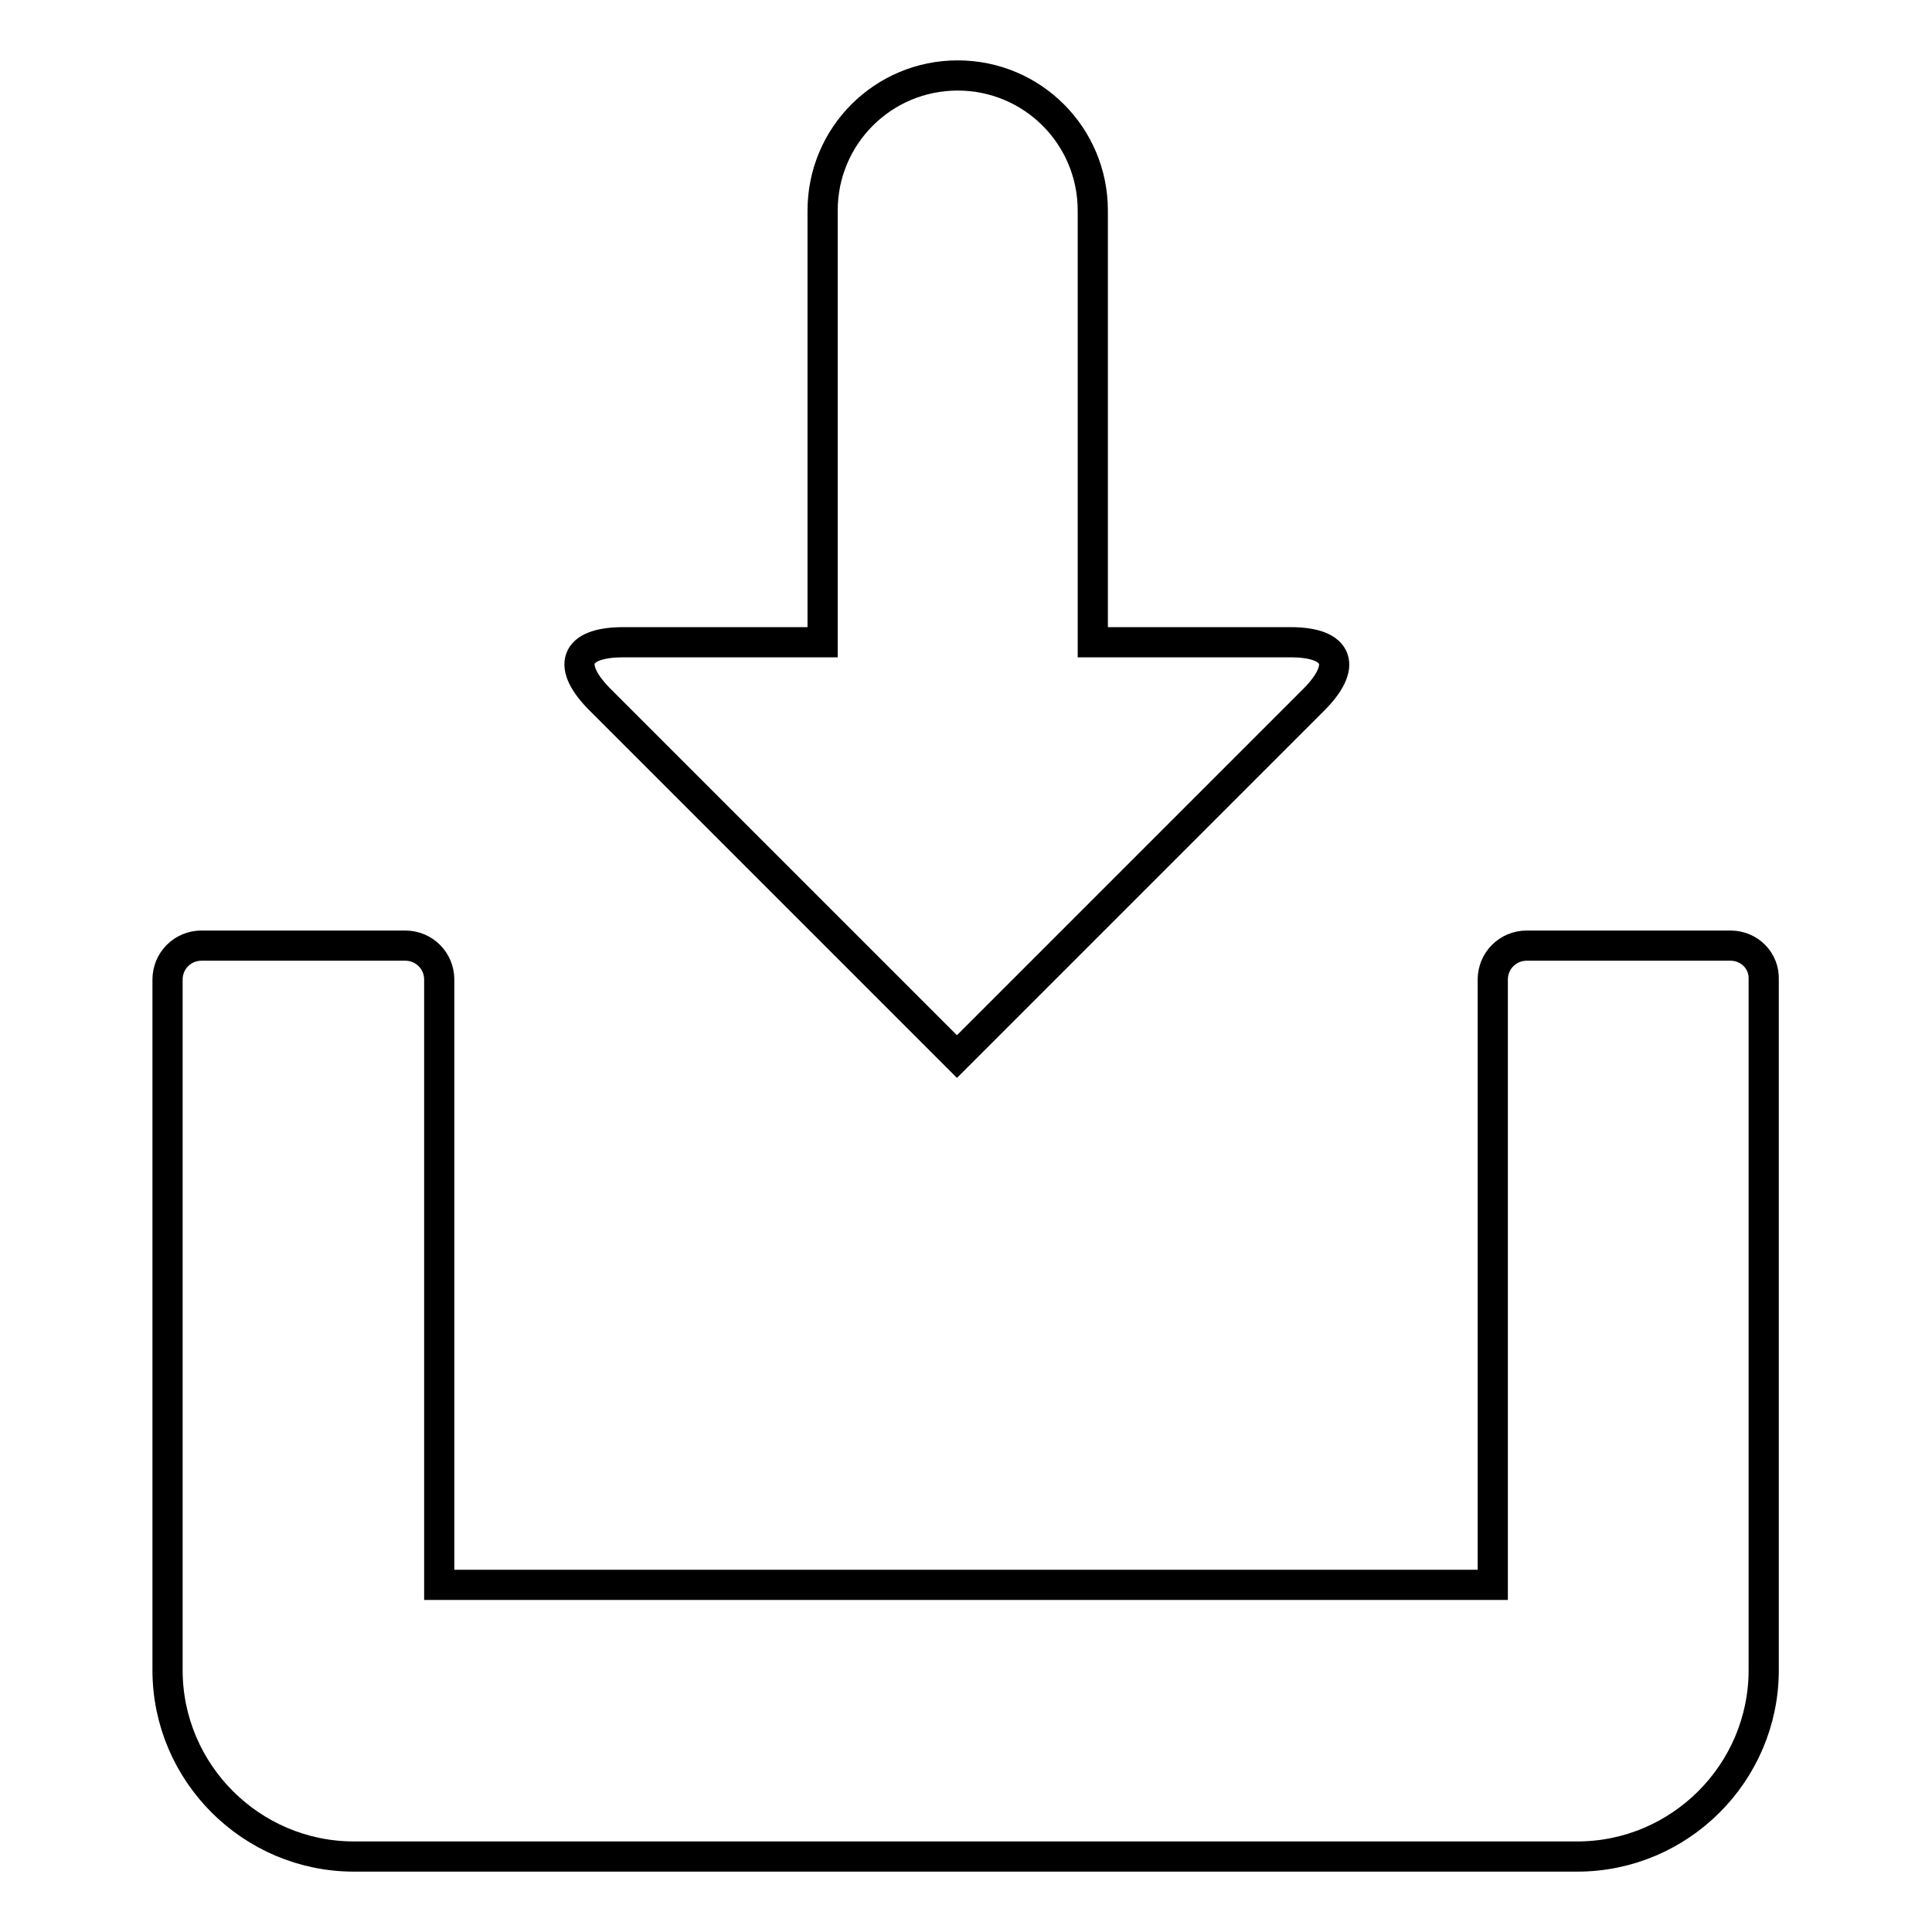 <?xml version="1.0" encoding="utf-8"?>
<!-- Svg Vector Icons : http://www.onlinewebfonts.com/icon -->
<!DOCTYPE svg PUBLIC "-//W3C//DTD SVG 1.1//EN" "http://www.w3.org/Graphics/SVG/1.1/DTD/svg11.dtd">
<svg version="1.1" xmlns="http://www.w3.org/2000/svg" xmlns:xlink="http://www.w3.org/1999/xlink" x="0px" y="0px" viewBox="0 0 256 256" enable-background="new 0 0 256 256" xml:space="preserve">
<g><g><g><g><g><path stroke-width="4" fill-opacity="0" stroke="#000000"  d="M126.8,140l47.1-47.1c4.7-4.6,3.6-7.8-2.9-7.8h-26.2V27.9c0-9.9-8-17.9-17.9-17.9l0,0c-9.9,0-17.9,8-17.9,17.9v57.2H82.6c-6.6,0-7.6,3.2-2.9,7.8L126.8,140z"/><path stroke-width="4" fill-opacity="0" stroke="#000000"  d="M229.3,125.3h-27c-2.5,0-4.5,2-4.5,4.5V210H58.2v-80.2c0-2.5-2-4.5-4.5-4.5h-27c-2.5,0-4.5,2-4.5,4.5v91.5c0,13.6,11.1,24.7,24.7,24.7h162.1c13.6,0,24.7-11.1,24.7-24.7v-91.5C233.8,127.3,231.8,125.3,229.3,125.3z"/></g></g></g><g></g><g></g><g></g><g></g><g></g><g></g><g></g><g></g><g></g><g></g><g></g><g></g><g></g><g></g><g></g></g></g>
</svg>